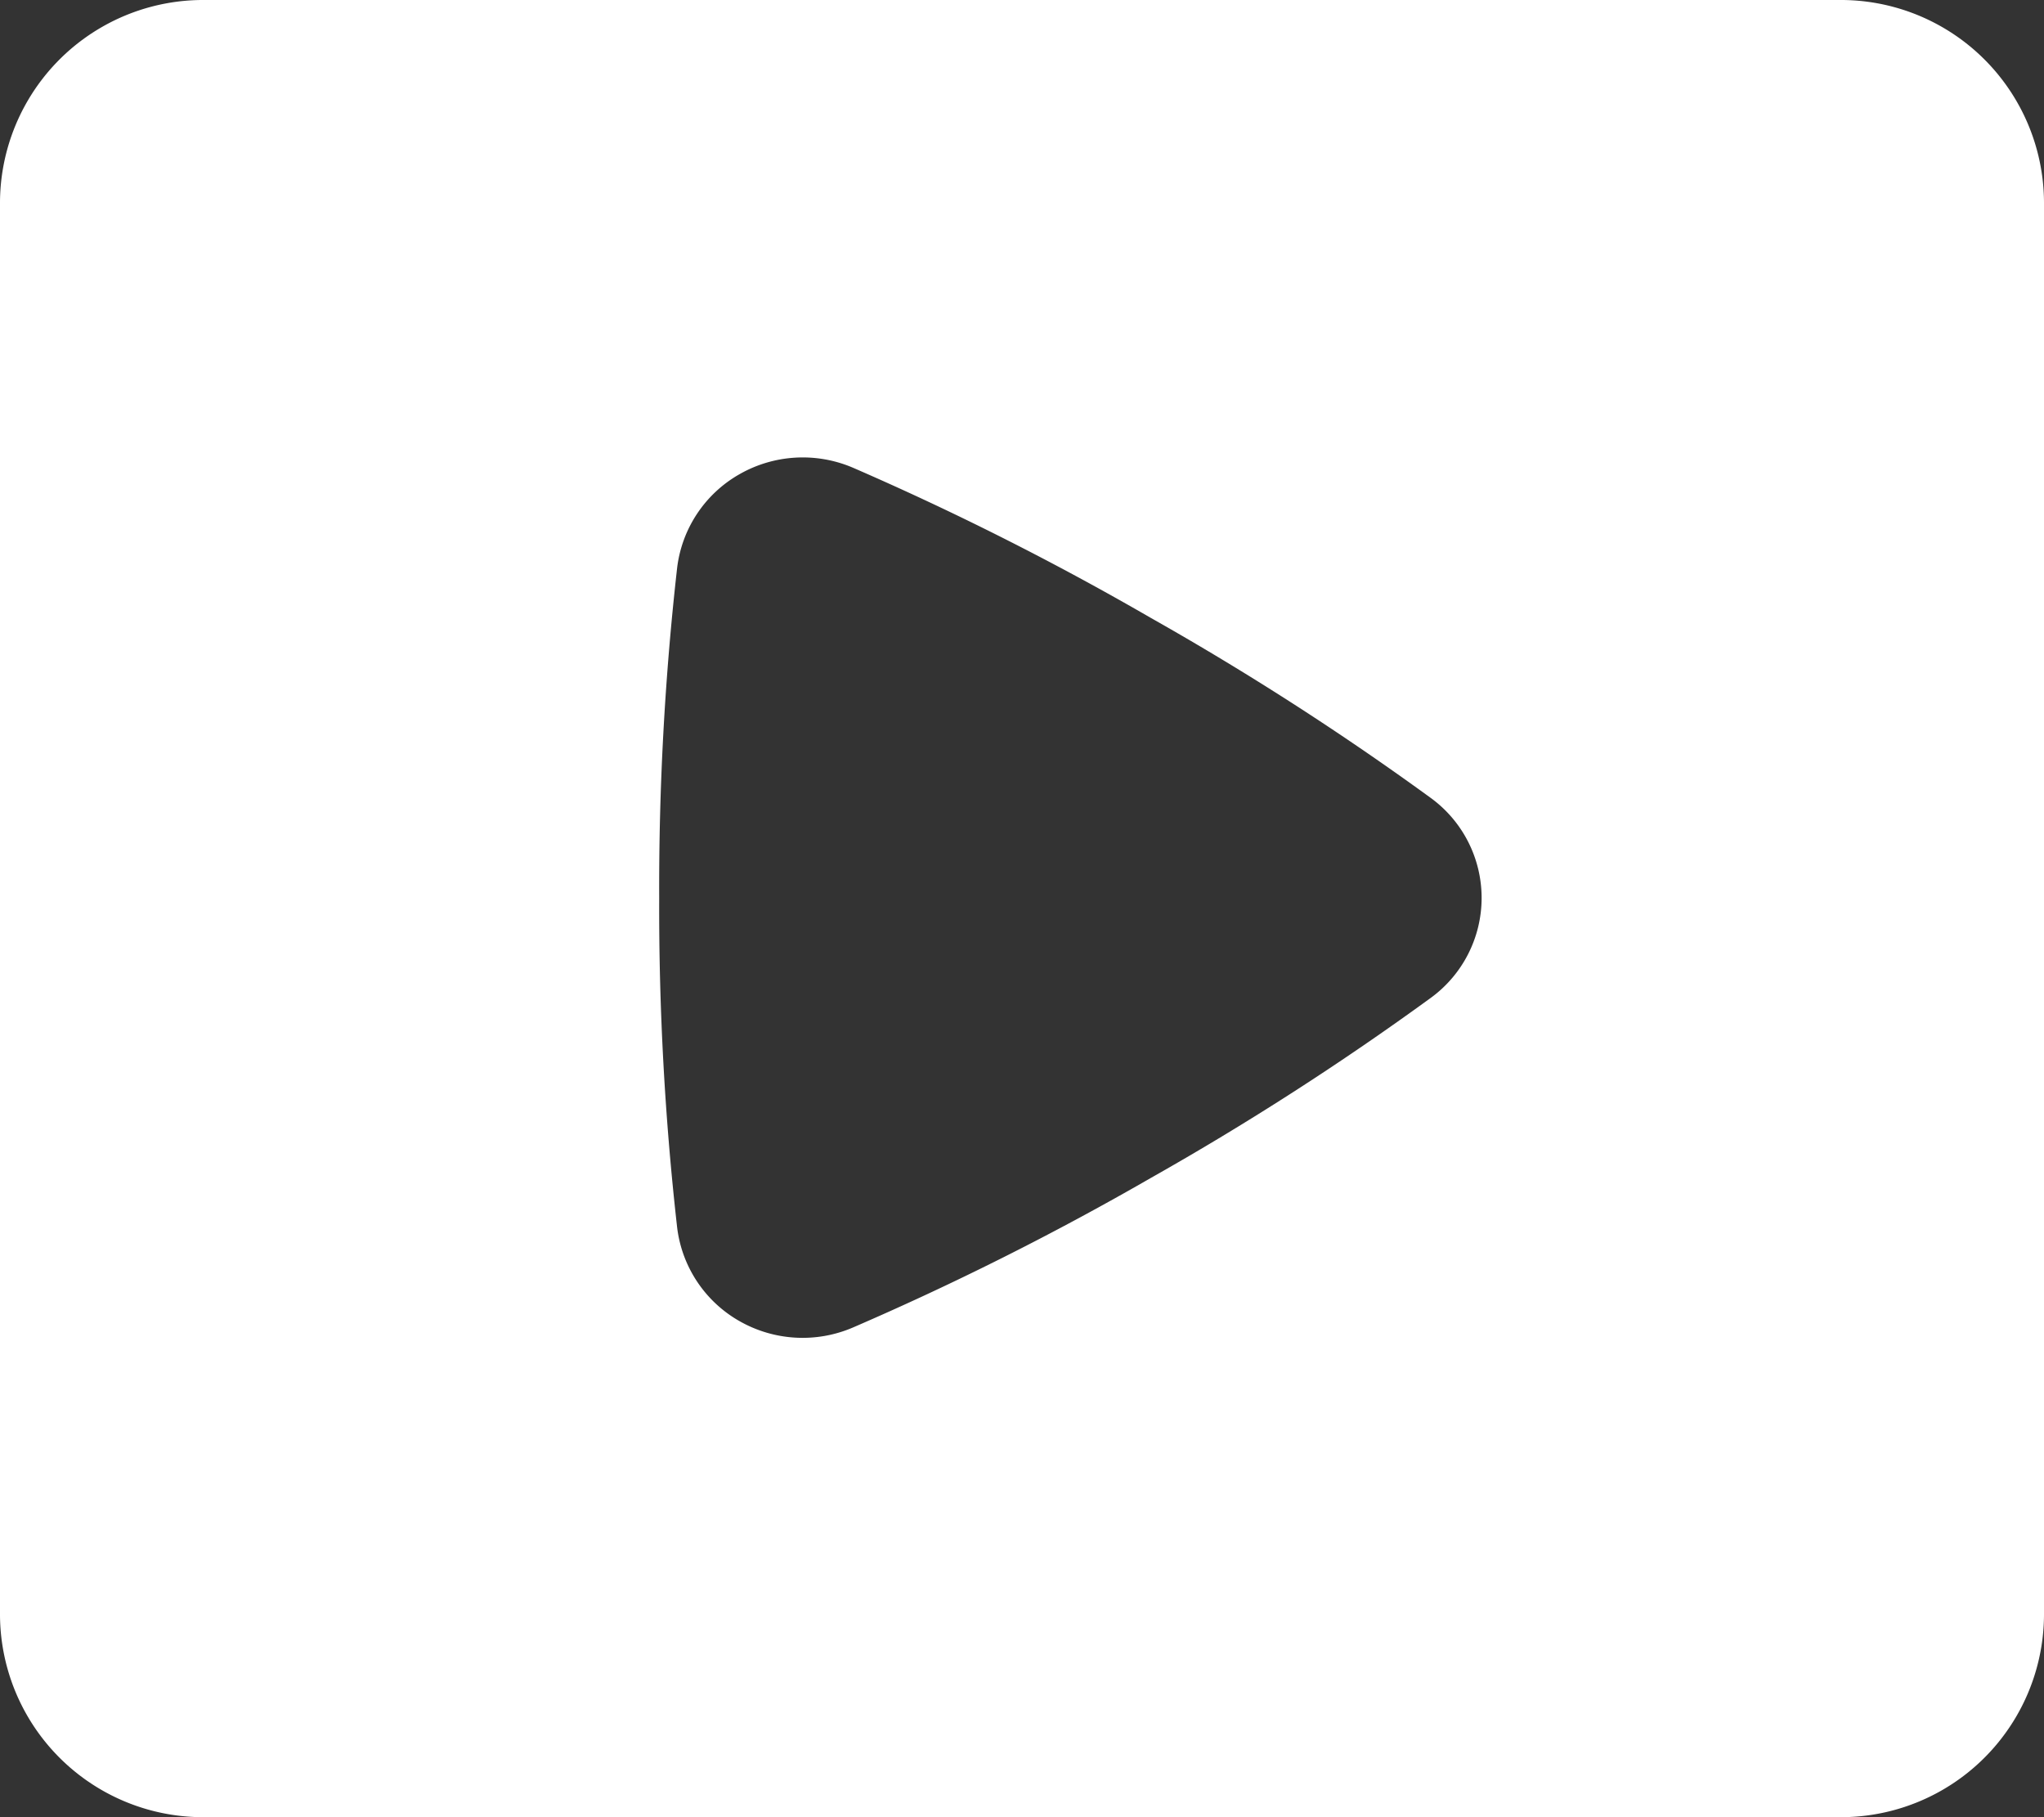 <svg xmlns="http://www.w3.org/2000/svg" width="18" height="16" viewBox="0 0 18 16"><rect x="0" y="0" width="18" height="16" fill="#333333" stroke="none"/><g transform="translate(-2 -3)"><path d="M3.8,3A1.789,1.789,0,0,0,2,4.778V17.222A1.789,1.789,0,0,0,3.8,19H18.2A1.789,1.789,0,0,0,20,17.222V4.778A1.789,1.789,0,0,0,18.2,3ZM7.963,8a1.1,1.1,0,0,1,.548-.824,1.124,1.124,0,0,1,1-.058A25.635,25.635,0,0,1,12.13,8.438,25.534,25.534,0,0,1,14.6,10.026a1.089,1.089,0,0,1,0,1.76,25.507,25.507,0,0,1-2.466,1.586,25.613,25.613,0,0,1-2.624,1.317,1.123,1.123,0,0,1-1-.058,1.1,1.1,0,0,1-.547-.824,25.081,25.081,0,0,1-.158-2.9A25.11,25.11,0,0,1,7.963,8" transform="translate(0 0)" fill="#fff" fill-rule="evenodd"/></g></svg>